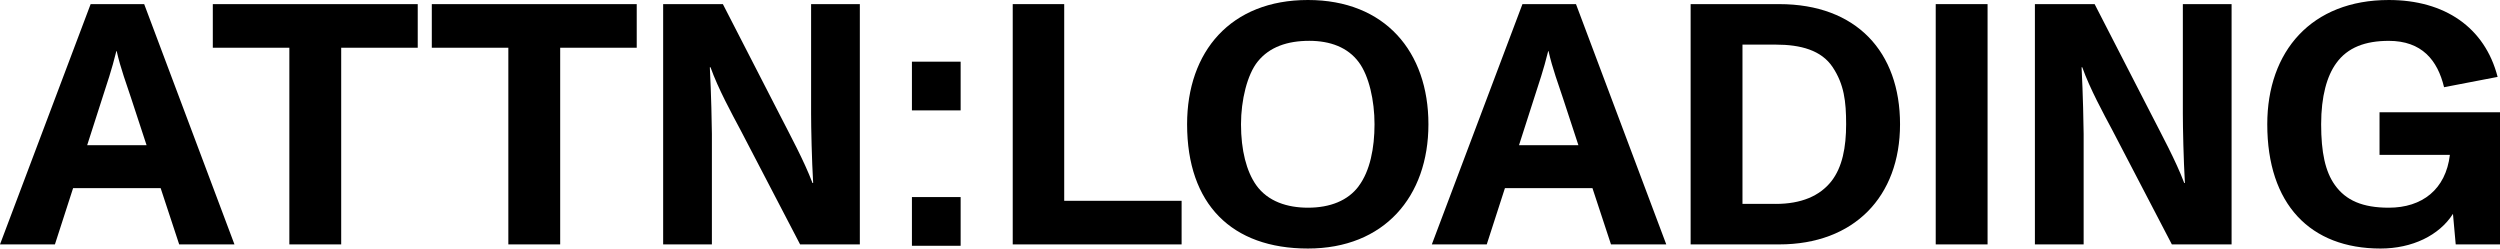 <?xml version="1.0" encoding="UTF-8"?>
<svg id="Ebene_1" data-name="Ebene 1" xmlns="http://www.w3.org/2000/svg" viewBox="0 0 909.97 90.46">
  <path d="M331.93,40.18v-17.73h17.73v17.73h-17.73ZM331.93,89.46v-17.73h17.73v17.73h-17.73Z"/>
  <path d="M58.47,68.47h-31.86l-6.62,20.49H0L32.99,1.5h19.49l32.86,87.46h-20.12l-6.75-20.49ZM53.35,52.85l-5.62-17.12c-1.5-4.62-3.87-10.87-5.25-17.12h-.13c-1.75,7.12-3.37,11.62-5.12,17.12l-5.5,17.12h21.62Z"/>
  <path d="M105.32,17.37h-27.86V1.5h74.59v15.87h-27.86v71.59h-18.87V17.37Z"/>
  <path d="M185.03,17.37h-27.86V1.5h74.59v15.87h-27.86v71.59h-18.87V17.37Z"/>
  <path d="M241.38,1.5h21.74l20.74,40.36c3.5,6.87,8.87,16.74,11.87,24.74h.25c-.5-8.37-.75-20.12-.75-25.24V1.5h17.74v87.46h-21.74l-21.74-41.73c-3-5.62-8.12-14.99-10.87-22.74h-.25c.5,9.62.75,21.74.75,24.24v40.23h-17.74V1.5Z"/>
  <path d="M430.09,73.09v15.87h-61.47V1.5h18.74v71.59h42.73Z"/>
  <path d="M432.09,45.23c0-26.49,15.87-45.23,43.98-45.23s43.86,18.87,43.86,45.23-16.12,45.23-43.86,45.23-43.98-16.12-43.98-45.23ZM494.56,67.72c4.12-5.5,5.75-13.87,5.75-22.49s-2-17.62-5.75-22.62c-4-5.37-10.37-7.75-17.99-7.75-8,0-14.49,2.25-18.74,7.5-3.87,4.75-6.12,14.12-6.12,22.87,0,9.5,2,17.12,5.5,22.12,4.25,6,11.37,8.25,18.87,8.25,8.12,0,14.62-2.62,18.49-7.87Z"/>
  <path d="M579.64,68.47h-31.86l-6.62,20.49h-19.99L554.15,1.5h19.49l32.86,87.46h-20.12l-6.75-20.49ZM574.52,52.85l-5.62-17.12c-1.5-4.62-3.87-10.87-5.25-17.12h-.13c-1.75,7.12-3.37,11.62-5.12,17.12l-5.5,17.12h21.62Z"/>
  <path d="M615.37,1.5h32.24c28.11,0,43.98,17.37,43.98,43.73s-16.74,43.73-43.98,43.73h-32.24V1.5ZM646.36,74.22c9.25,0,15.99-2.87,20.24-8.25,4-5.12,5.37-12.37,5.37-20.74s-.75-14.49-4.87-20.74c-4.12-6.25-11.74-8.25-20.74-8.25h-12.12v57.97h12.12Z"/>
  <path d="M704.58,1.5h18.87v87.46h-18.87V1.5Z"/>
  <path d="M740.68,1.5h21.74l20.74,40.36c3.5,6.87,8.87,16.74,11.87,24.74h.25c-.5-8.37-.75-20.12-.75-25.24V1.5h17.74v87.46h-21.74l-21.74-41.73c-3-5.62-8.12-14.99-10.87-22.74h-.25c.5,9.62.75,21.74.75,24.24v40.23h-17.74V1.5Z"/>
  <path d="M909.97,40.86v48.1h-16.12l-1-11.12c-5,7.87-14.87,12.62-26.36,12.62-25.61,0-41.23-16.12-41.23-45.23,0-26.61,16.12-45.23,44.23-45.23,20.37,0,34.98,9.99,39.61,27.99l-19.49,3.75c-2.37-9.87-8.12-16.87-20.12-16.87-8.5,0-14.99,2.37-19.12,8.12-3.37,4.62-5.5,12-5.5,22.24s1.5,17.24,5,22.12c4,5.62,10.12,8.25,19.62,8.25,12.12,0,20.74-6.62,22.24-19.24h-25.61v-15.49h43.86Z"/>
</svg>